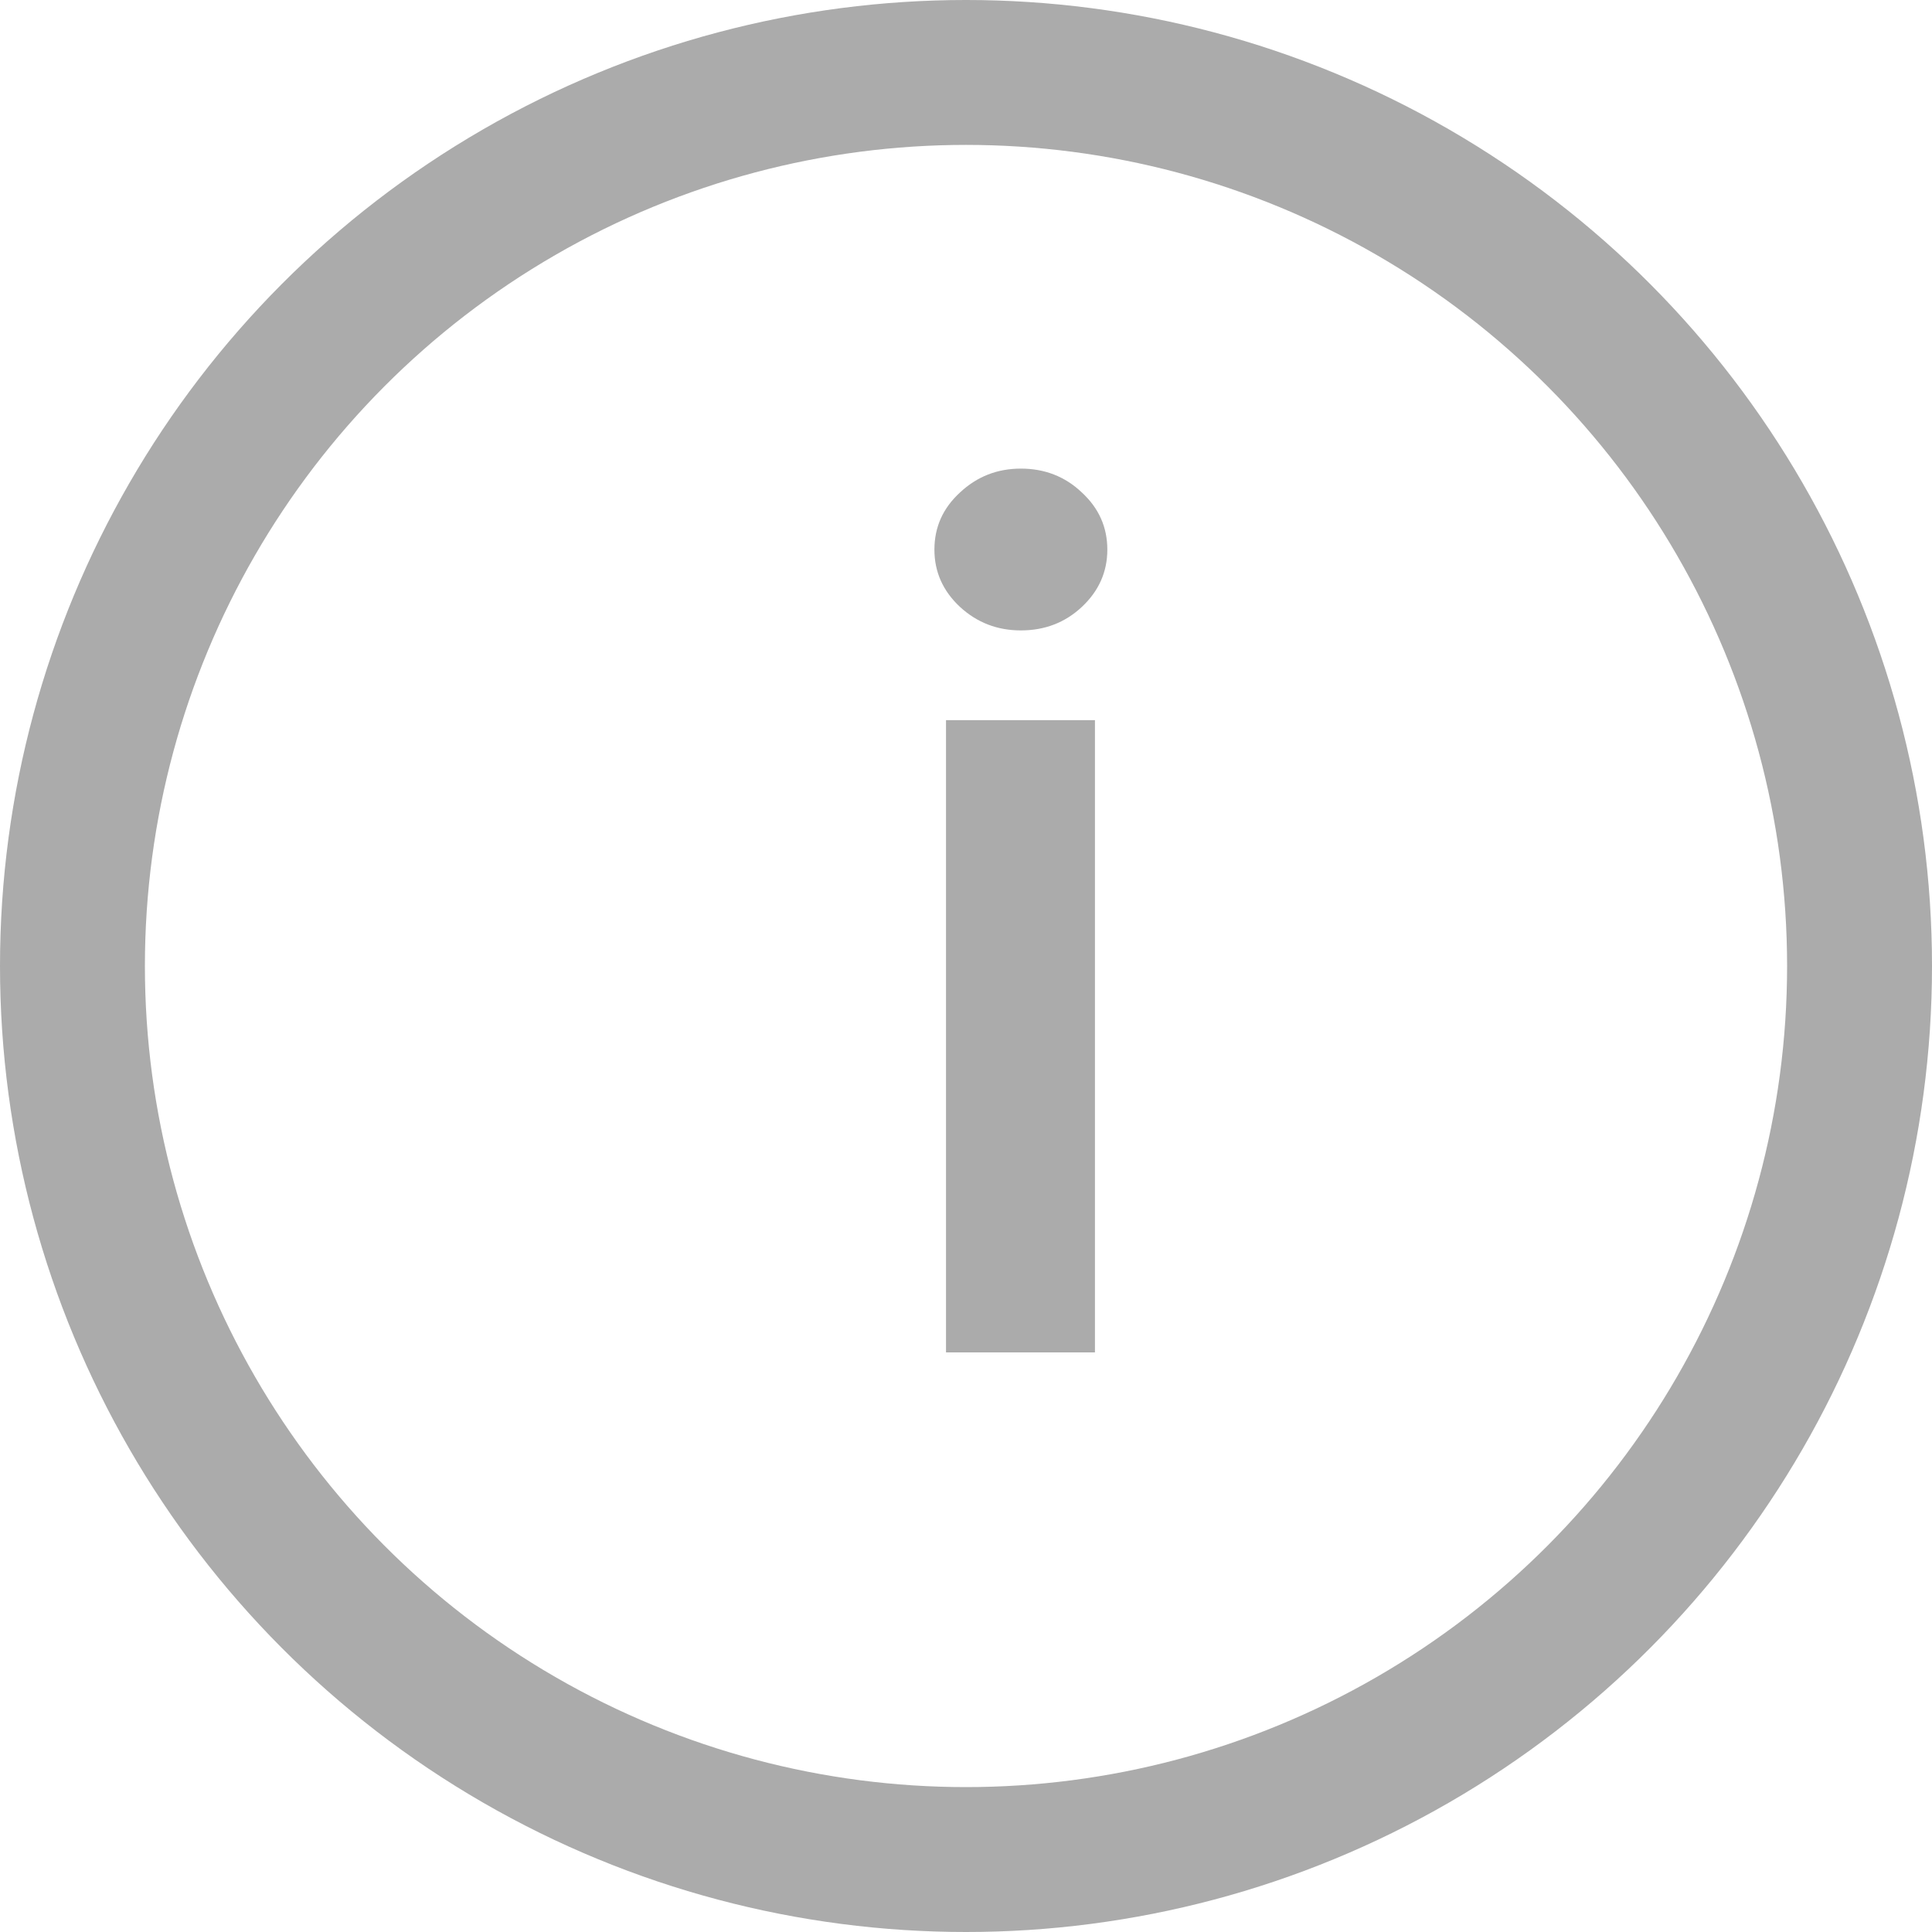 <svg width="20" height="20" viewBox="0 0 20 20" fill="none" xmlns="http://www.w3.org/2000/svg">
<circle cx="10" cy="10" r="9.25" stroke="#ABABAB" stroke-width="1.5"/>
<path d="M9.793 14V7.455H11.335V14H9.793ZM10.568 6.526C10.324 6.526 10.114 6.445 9.938 6.283C9.761 6.118 9.673 5.92 9.673 5.69C9.673 5.457 9.761 5.26 9.938 5.098C10.114 4.933 10.324 4.851 10.568 4.851C10.815 4.851 11.026 4.933 11.199 5.098C11.375 5.26 11.463 5.457 11.463 5.69C11.463 5.92 11.375 6.118 11.199 6.283C11.026 6.445 10.815 6.526 10.568 6.526Z" fill="#ABABAB"/>
</svg>
